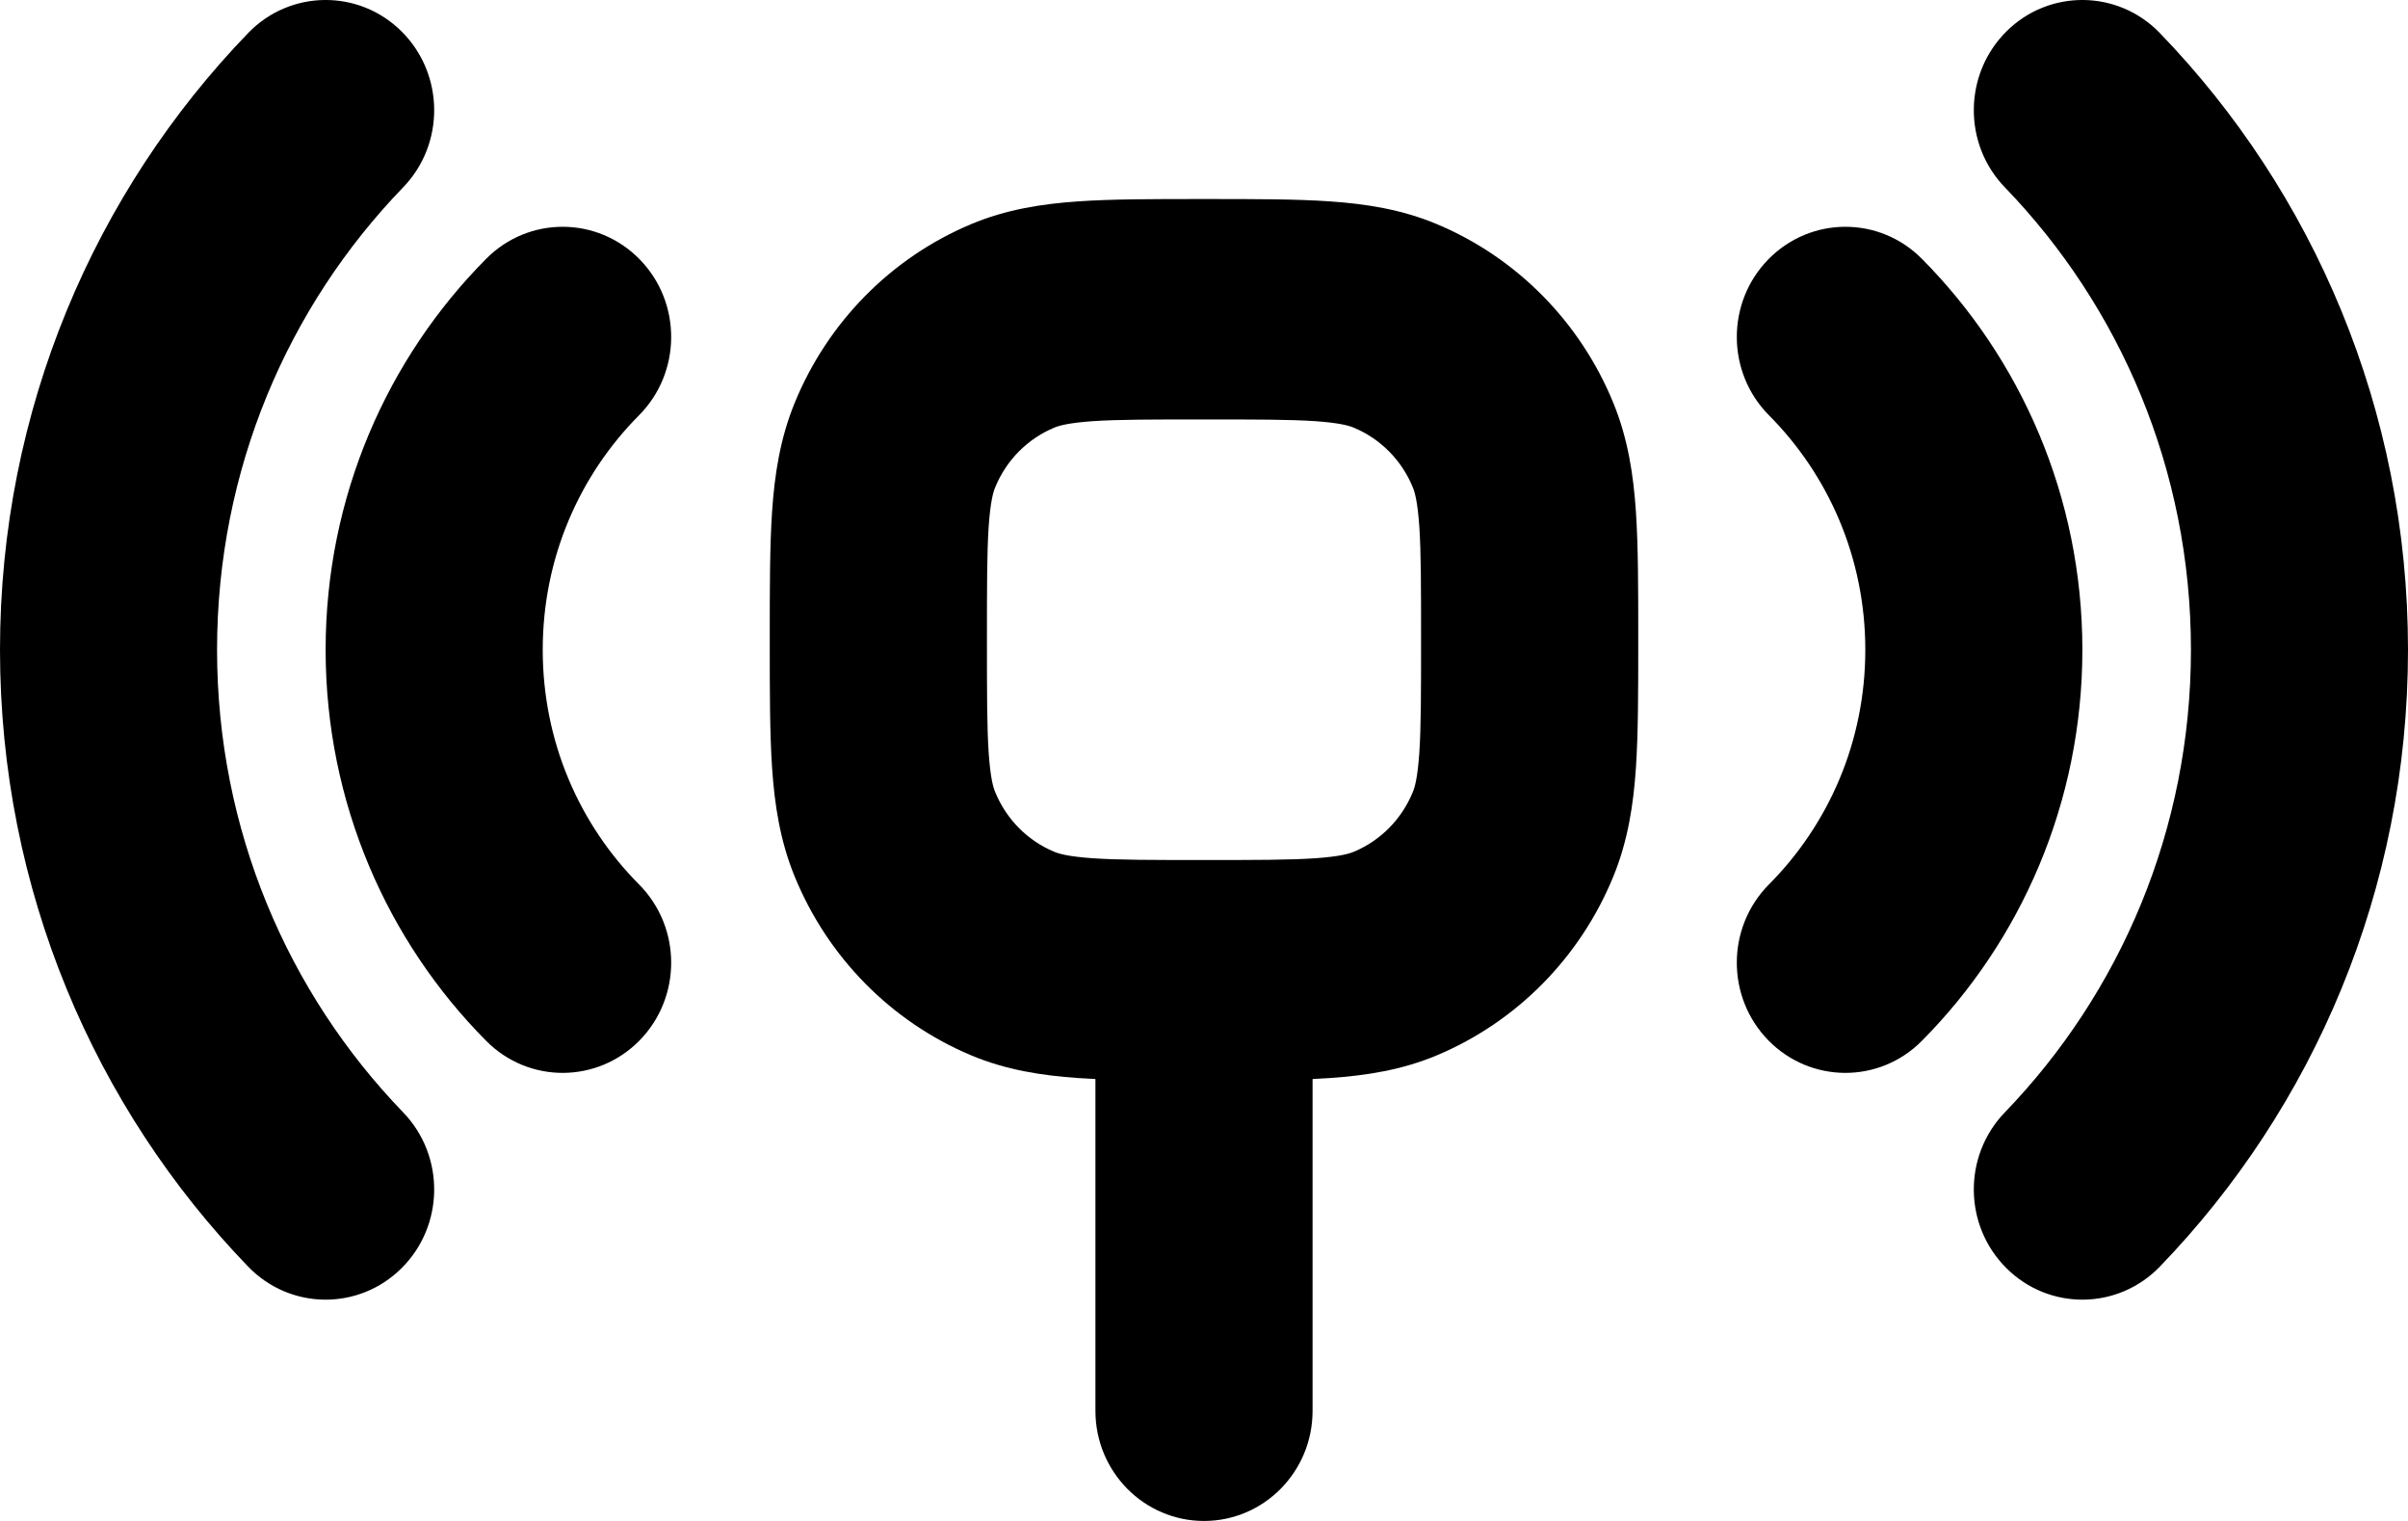 <?xml version="1.0" encoding="UTF-8"?> <svg xmlns="http://www.w3.org/2000/svg" width="57" height="36" viewBox="0 0 57 36" fill="none"><path d="M47.456 4.433C50.183 7.256 51.862 11.118 51.862 15.381C51.862 19.644 50.183 23.504 47.456 26.33C46.463 27.359 46.48 29.009 47.494 30.016C48.506 31.026 50.135 31.008 51.127 29.979C54.757 26.22 57 21.065 57 15.381C57 9.698 54.757 4.543 51.127 0.783C50.135 -0.246 48.506 -0.263 47.494 0.744C46.48 1.754 46.463 3.404 47.456 4.433Z" fill="black"></path><path d="M41.872 9.828C43.284 11.248 44.154 13.208 44.154 15.381C44.154 17.554 43.284 19.515 41.872 20.935C40.865 21.95 40.858 23.599 41.858 24.624C42.858 25.645 44.484 25.653 45.491 24.638C47.834 22.279 49.292 18.999 49.292 15.381C49.292 11.761 47.834 8.483 45.491 6.124C44.484 5.11 42.858 5.117 41.858 6.139C40.858 7.161 40.865 8.813 41.872 9.828Z" fill="black"></path><path d="M5.138 15.381C5.138 19.644 6.815 23.504 9.544 26.33C10.537 27.359 10.52 29.009 9.506 30.016C8.494 31.026 6.865 31.008 5.873 29.979C2.243 26.22 0 21.065 0 15.381C0 9.698 2.243 4.543 5.873 0.783C6.865 -0.246 8.494 -0.263 9.506 0.744C10.52 1.754 10.537 3.404 9.544 4.433C6.815 7.256 5.138 11.118 5.138 15.381Z" fill="black"></path><path d="M15.128 20.935C13.716 19.515 12.847 17.554 12.847 15.381C12.847 13.208 13.716 11.248 15.128 9.828C16.135 8.813 16.142 7.161 15.142 6.139C14.143 5.117 12.517 5.11 11.51 6.124C9.166 8.483 7.708 11.761 7.708 15.381C7.708 18.999 9.166 22.279 11.51 24.638C12.517 25.653 14.143 25.645 15.142 24.624C16.142 23.599 16.135 21.95 15.128 20.935Z" fill="black"></path><path fill-rule="evenodd" clip-rule="evenodd" d="M28.418 4.711H28.582C29.709 4.711 30.683 4.711 31.487 4.767C32.335 4.826 33.183 4.956 34.019 5.308C35.907 6.102 37.408 7.625 38.191 9.541C38.538 10.39 38.666 11.25 38.724 12.111C38.779 12.927 38.779 13.915 38.779 15.059V15.225C38.779 16.369 38.779 17.356 38.724 18.173C38.666 19.033 38.538 19.893 38.191 20.742C37.408 22.658 35.907 24.181 34.019 24.976C33.183 25.328 32.335 25.457 31.487 25.516C31.352 25.526 31.212 25.533 31.07 25.54V33.394C31.07 34.834 29.919 36 28.5 36C27.081 36 25.93 34.834 25.93 33.394V25.54C25.788 25.533 25.648 25.526 25.513 25.516C24.665 25.457 23.817 25.328 22.981 24.976C21.093 24.181 19.592 22.658 18.809 20.742C18.462 19.893 18.334 19.033 18.276 18.173C18.221 17.356 18.221 16.369 18.221 15.225V15.059C18.221 13.915 18.221 12.927 18.276 12.111C18.334 11.25 18.462 10.39 18.809 9.541C19.592 7.625 21.093 6.102 22.981 5.308C23.817 4.956 24.665 4.826 25.513 4.767C26.317 4.711 27.291 4.711 28.418 4.711ZM28.5 20.356H28.505C29.733 20.356 30.528 20.356 31.138 20.314C31.723 20.273 31.947 20.204 32.053 20.158C32.682 19.894 33.183 19.385 33.443 18.747C33.489 18.64 33.556 18.412 33.597 17.818C33.638 17.2 33.638 16.393 33.638 15.142C33.638 13.89 33.638 13.083 33.597 12.465C33.556 11.871 33.489 11.644 33.443 11.536C33.183 10.898 32.682 10.39 32.053 10.126C31.947 10.079 31.723 10.011 31.138 9.969C30.528 9.928 29.733 9.928 28.5 9.928C27.267 9.928 26.472 9.928 25.862 9.969C25.277 10.011 25.053 10.079 24.947 10.126C24.318 10.39 23.817 10.898 23.557 11.536C23.511 11.644 23.444 11.871 23.403 12.465C23.362 13.083 23.362 13.89 23.362 15.142C23.362 16.393 23.362 17.2 23.403 17.818C23.444 18.412 23.511 18.64 23.557 18.747C23.817 19.385 24.318 19.894 24.947 20.158C25.053 20.204 25.277 20.273 25.862 20.314C26.472 20.356 27.267 20.356 28.5 20.356Z" fill="black"></path></svg> 